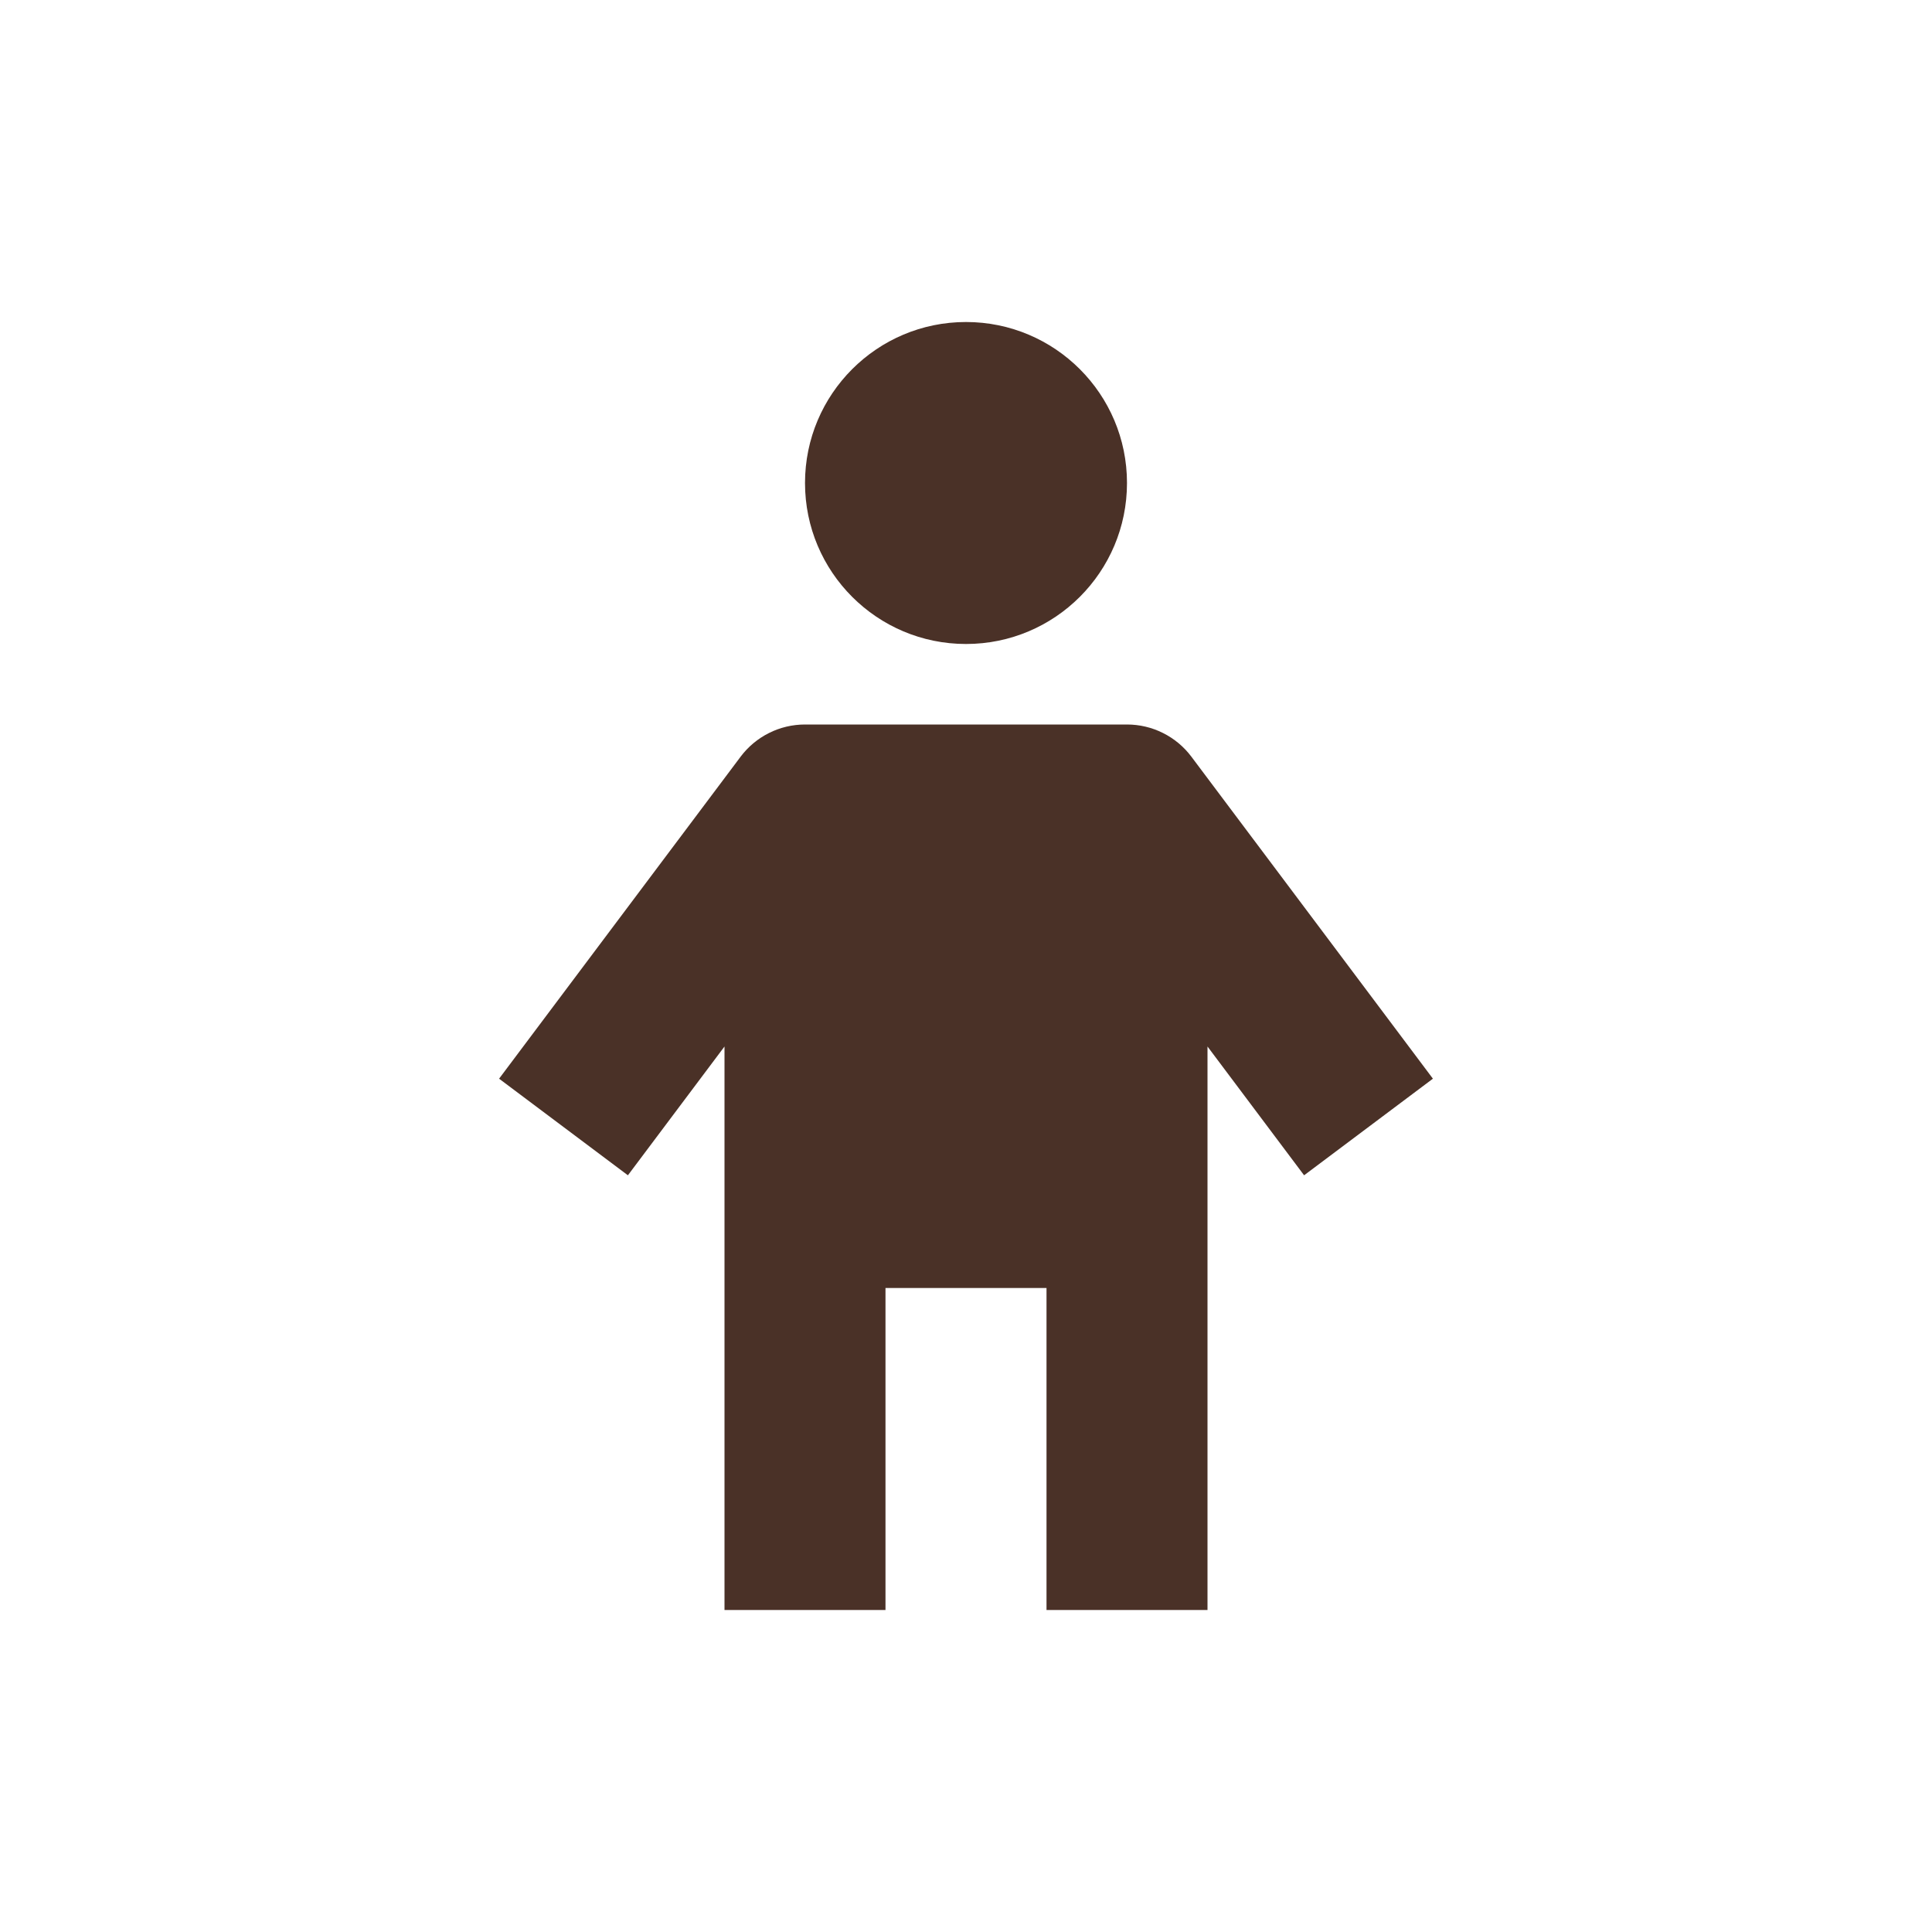 <svg width="64" height="64" viewBox="0 0 64 64" fill="none" xmlns="http://www.w3.org/2000/svg">
<path d="M32 21.333C34.946 21.333 37.333 18.946 37.333 16C37.333 13.055 34.946 10.667 32 10.667C29.055 10.667 26.667 13.055 26.667 16C26.667 18.946 29.055 21.333 32 21.333Z" fill="#4A3127"/>
<path d="M37.333 24H26.667C26.253 24 25.844 24.096 25.474 24.282C25.104 24.467 24.782 24.735 24.533 25.067L16.533 35.733L20.8 38.933L24 34.667V53.333H29.333V42.667H34.667V53.333H40V34.667L43.2 38.933L47.467 35.733L39.467 25.067C39.218 24.735 38.896 24.467 38.526 24.282C38.156 24.096 37.747 24 37.333 24Z" fill="#4A3127"/>
</svg>
